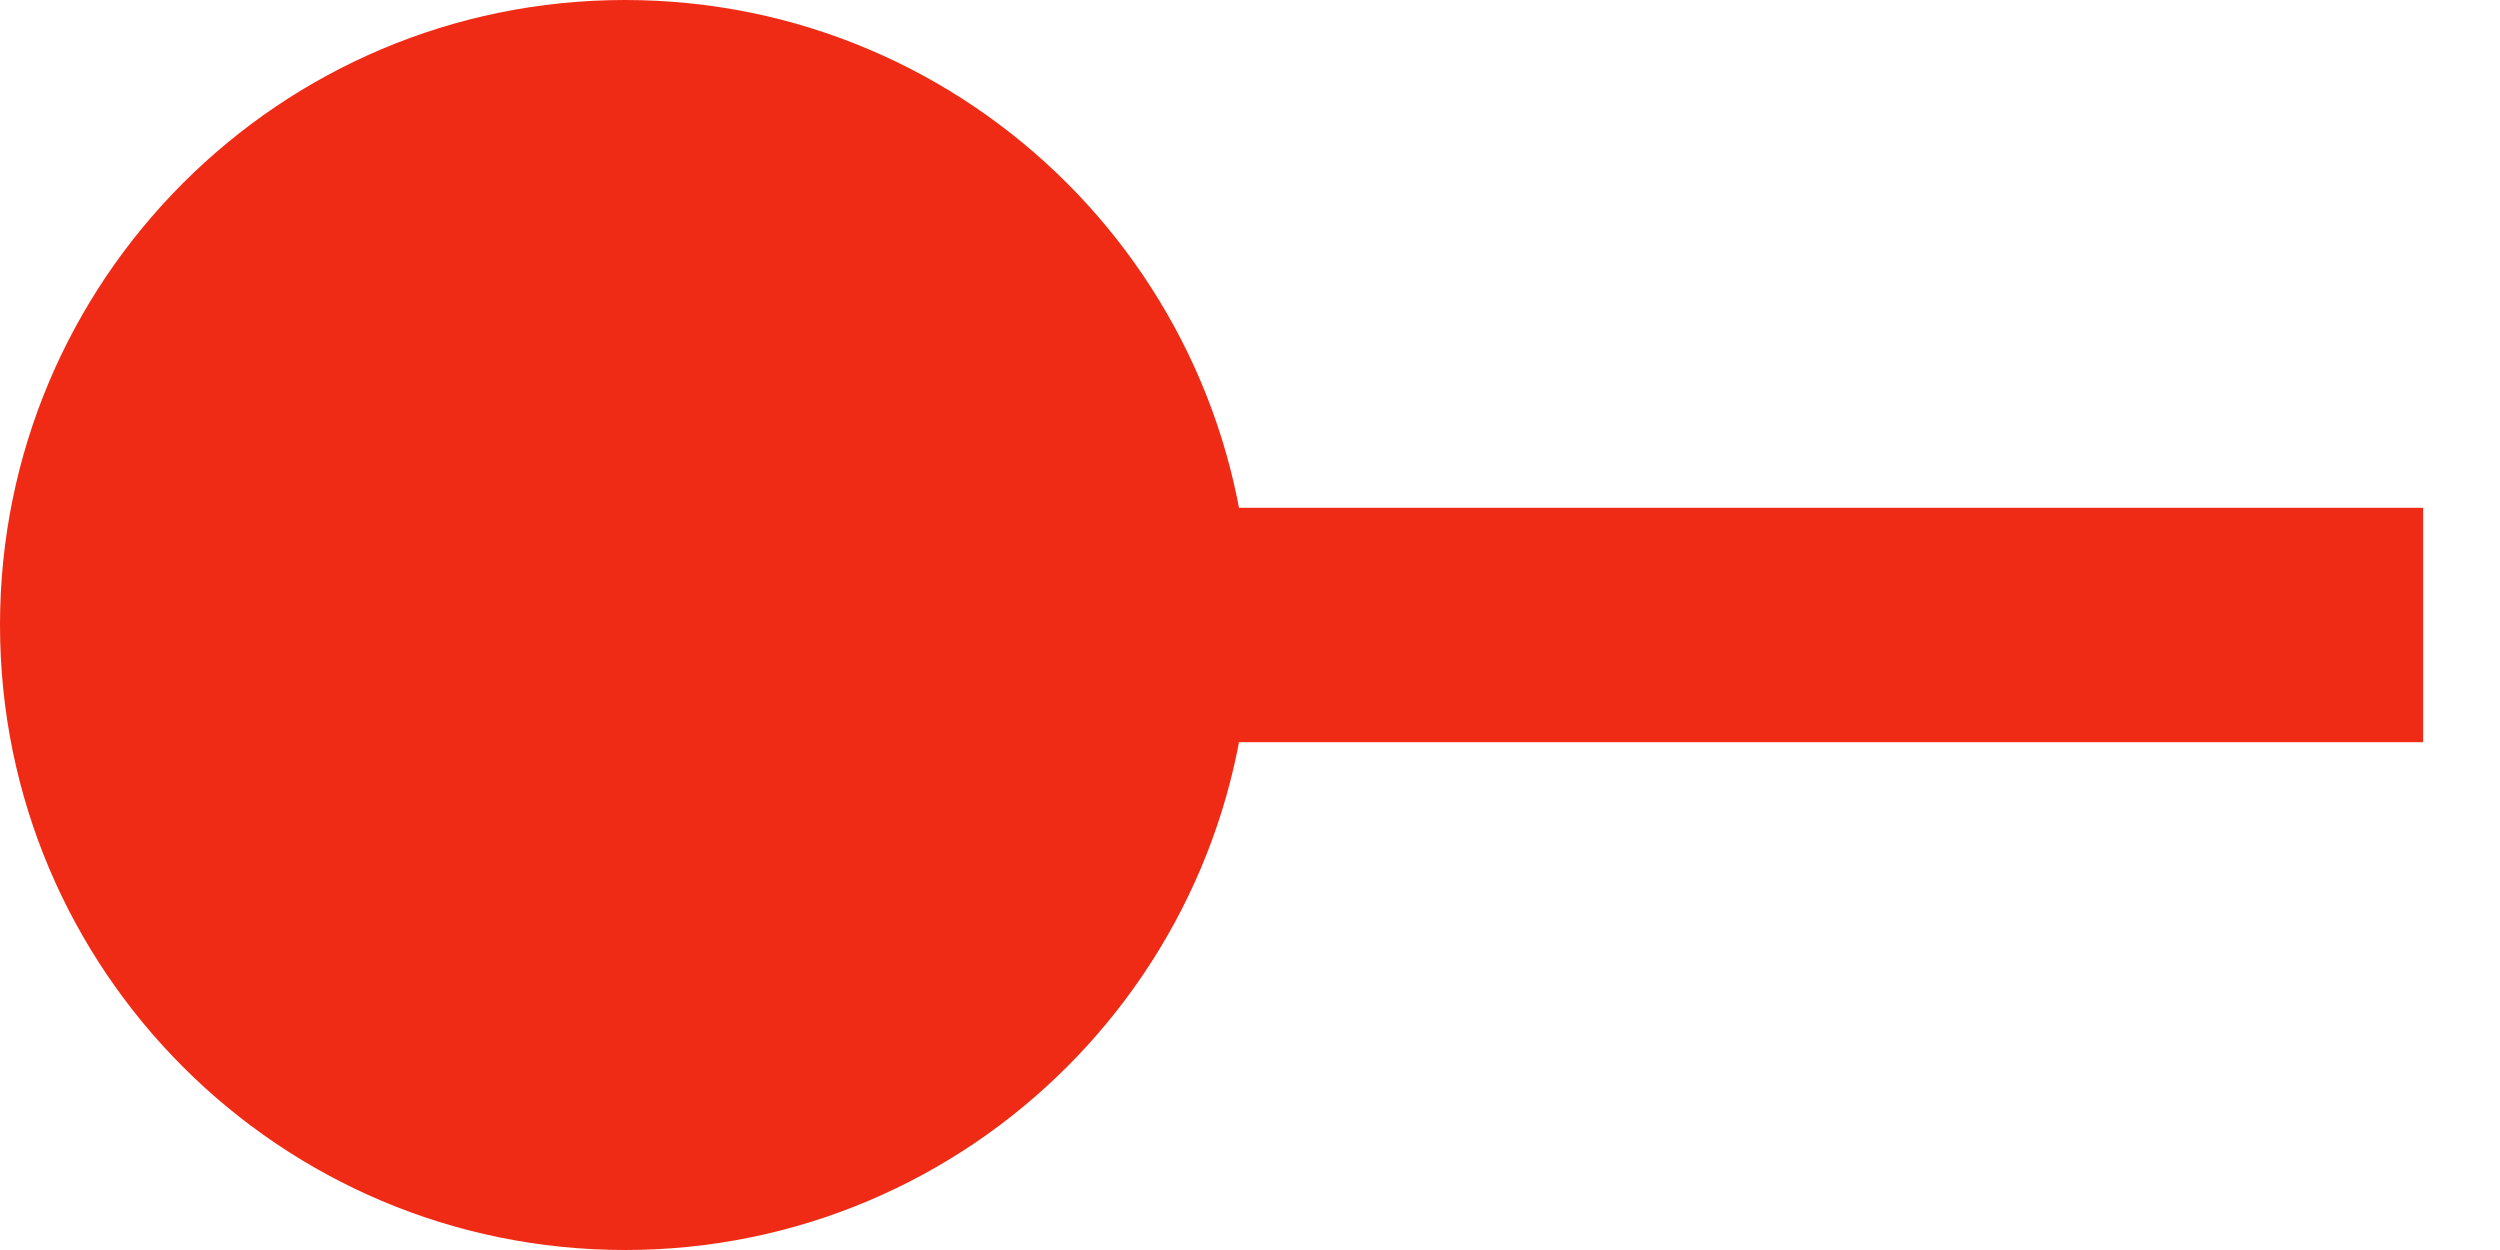<?xml version="1.0" encoding="UTF-8"?> <svg xmlns="http://www.w3.org/2000/svg" width="32" height="16" viewBox="0 0 32 16" fill="none"><path d="M29.516 6.5L31.016 6.5L31.016 9.5L29.516 9.5L29.516 8L29.516 6.5ZM16 8C16 12.418 12.418 16 8 16C3.581 16 -0 12.418 -0 8C-0 3.582 3.581 2.26724e-06 8 1.88098e-06C12.418 1.49472e-06 16 3.582 16 8ZM29.516 8L29.516 9.5L8 9.5L8 8L8 6.5L29.516 6.5L29.516 8Z" fill="#EF2B15"></path></svg> 